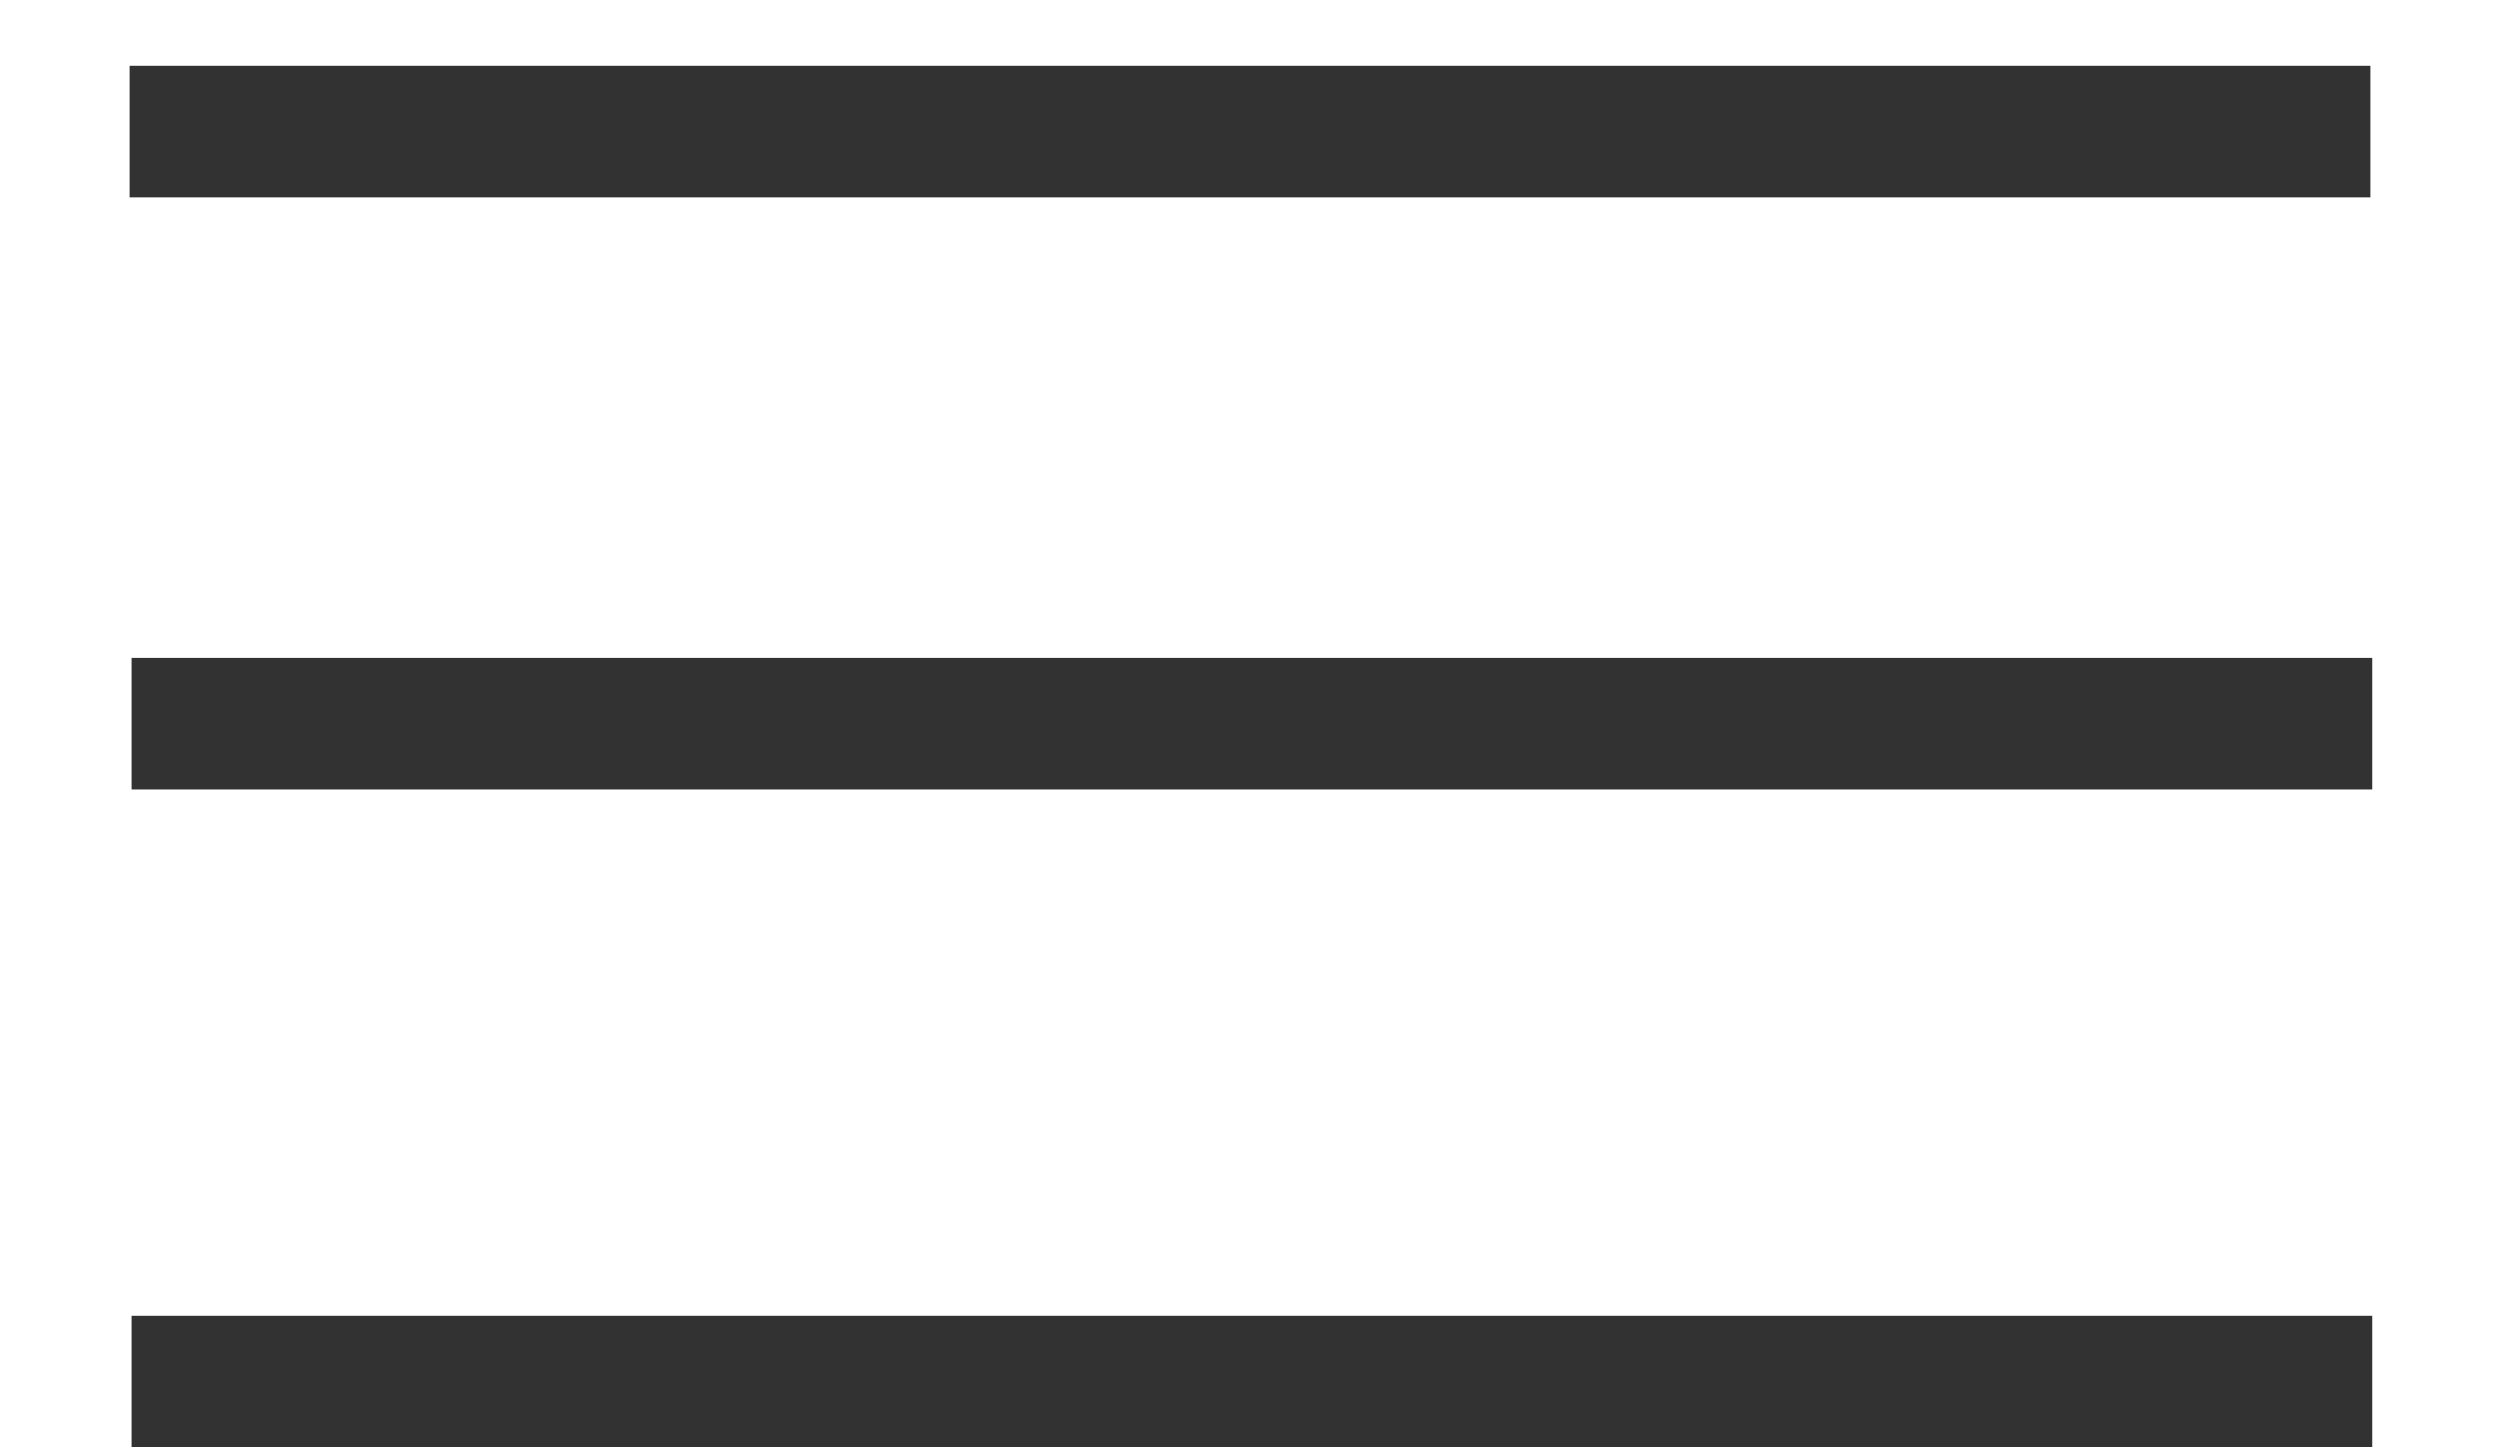 <?xml version="1.0" encoding="UTF-8"?> <svg xmlns="http://www.w3.org/2000/svg" width="19" height="11" viewBox="0 0 19 11" fill="none"> <line x1="0.985" y1="1" x2="18.015" y2="1" stroke="#323232"></line> <line x1="1" y1="5.5" x2="18.029" y2="5.5" stroke="#323232"></line> <line x1="1" y1="10.5" x2="18.029" y2="10.5" stroke="#323232"></line> </svg> 